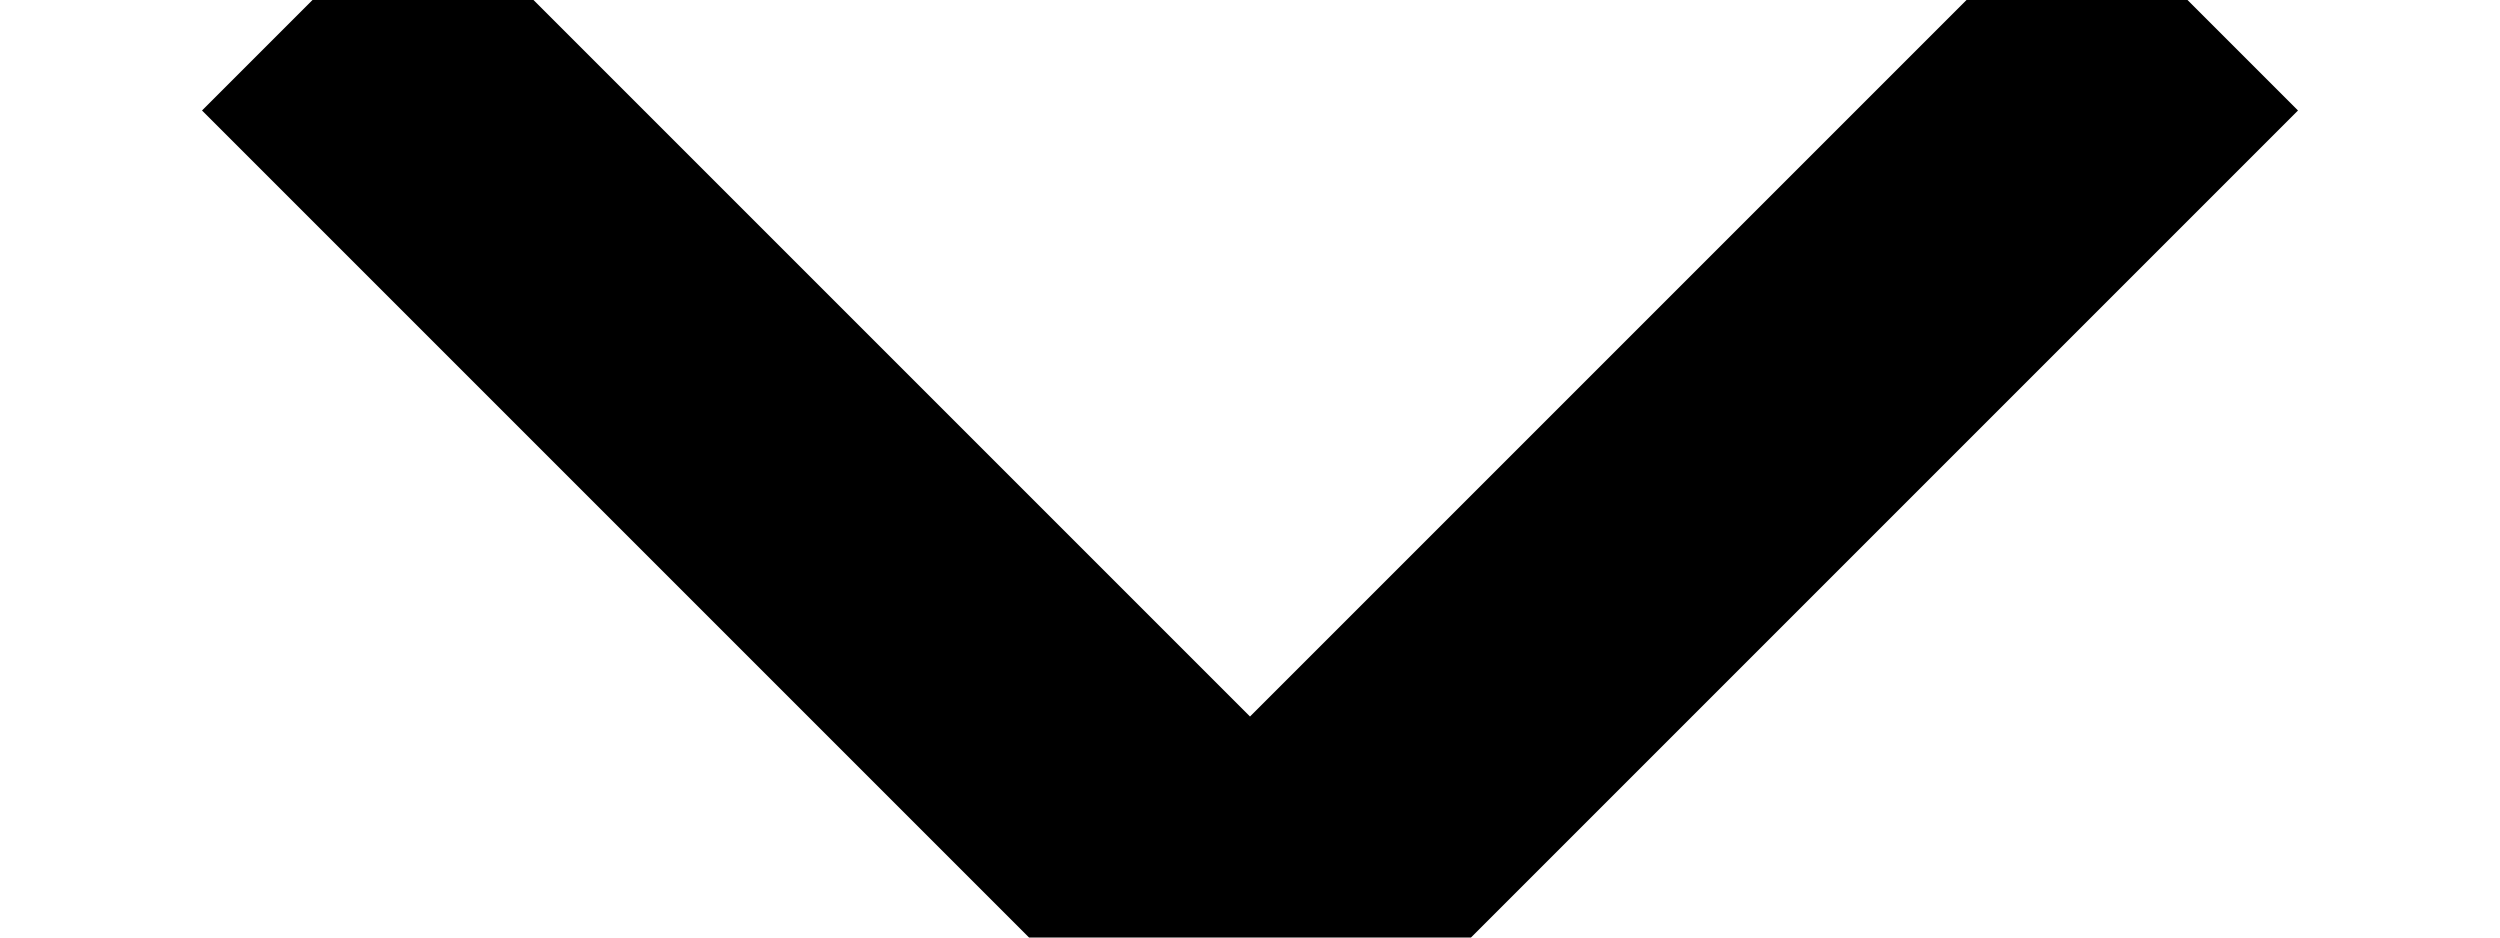 <?xml version="1.0" encoding="UTF-8"?>
<svg width="8px" height="3px" viewBox="0 0 8 3" version="1.1" xmlns="http://www.w3.org/2000/svg" xmlns:xlink="http://www.w3.org/1999/xlink">
    <title>1BA6238E-2BE2-405F-82D6-E99771ED4BC0</title>
    <g id="Anasayfa" stroke="none" stroke-width="1" fill="none" fill-rule="evenodd">
        <g id="Anasayfa-haibrag" transform="translate(-1408, -114)" stroke="#000000">
            <polyline id="Path-4-Copy-7" points="1409 114 1412 117 1415 114"></polyline>
        </g>
    </g>
</svg>